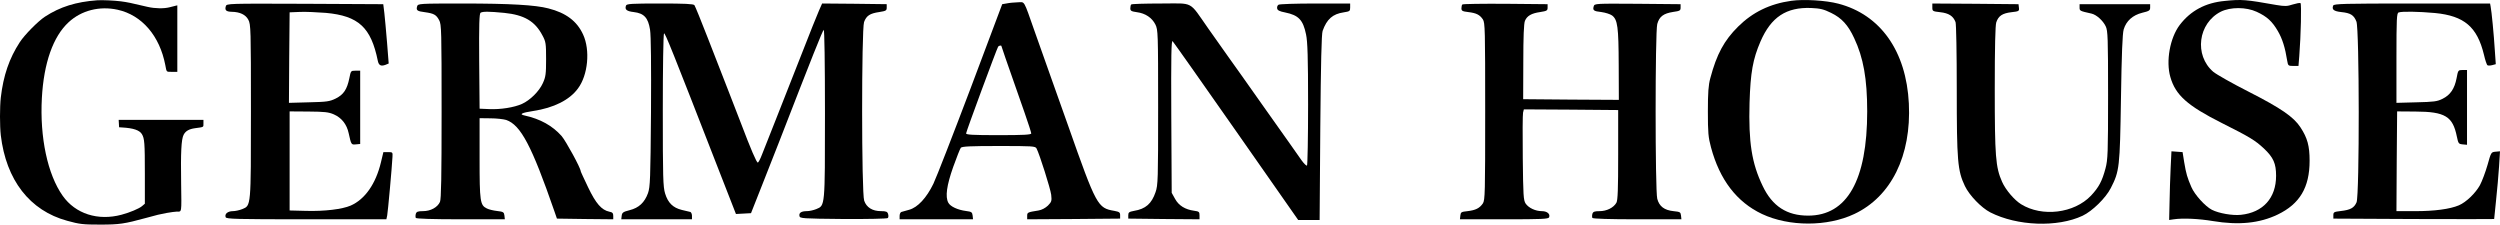<?xml version="1.0" encoding="utf-8"?>
<!-- Generator: Adobe Illustrator 12.0.0, SVG Export Plug-In . SVG Version: 6.00 Build 51448)  -->
<!DOCTYPE svg PUBLIC "-//W3C//DTD SVG 1.1//EN" "http://www.w3.org/Graphics/SVG/1.1/DTD/svg11.dtd">
<svg  version="1.1" id="layer_1" xmlns="http://www.w3.org/2000/svg" xmlns:xlink="http://www.w3.org/1999/xlink" width="1842.209" height="165.508"
	 viewBox="0 0 1842.209 165.508" overflow="visible" enable-background="new 0 0 1842.209 165.508" xml:space="preserve">
<g transform="translate(0,666) scale(0.1,-0.1)">
	<path d="M716.348,6657.91c-156.035-11.445-273.062-47.852-384.897-120.664c-50.972-33.311-150.317-133.691-185.688-188.301
		C68.267,6230.371,24.57,6102.939,5.845,5940.644c-7.793-67.617-7.793-209.619,0-277.236
		c39.014-330.283,213.257-555.488,489.448-630.39c91.548-25.488,118.071-28.096,244.463-28.096
		c138.359,0,177.891,5.713,335.488,48.896c84.78,23.418,99.858,27.041,152.925,36.924c30.156,5.205,63.452,9.883,73.857,9.883
		c38.486,0,35.879-16.123,32.764,207.539c-3.638,228.857,1.04,325.068,18.203,358.369c14.565,28.086,39.531,42.656,85.303,48.896
		c65.532,8.838,60.854,6.24,60.854,35.371v26.006h-312.598h-312.08l1.563-27.051l1.553-27.568l23.408-1.553
		c81.665-4.688,126.914-19.766,144.595-48.906c19.248-32.236,21.85-63.965,21.85-292.832v-220.019l-21.328-18.203
		c-20.801-17.686-89.458-46.816-150.317-62.93c-174.243-46.816-340.166,6.758-433.789,139.404
		c-111.318,157.07-169.565,430.664-153.438,720.898c14.038,257.461,82.695,452.51,196.611,557.578
		c94.658,87.91,228.335,121.709,361.489,92.598c178.921-39.541,310-191.943,351.611-408.32c9.888-53.057,6.24-49.404,49.932-49.404
		h38.486v244.971v244.99l-11.436-2.598c-6.772-1.045-26.011-6.25-43.179-10.928c-42.646-11.445-108.701-10.4-163.32,2.08
		c-126.909,30.166-150.835,34.854-198.169,41.084C842.739,6656.347,751.719,6660.498,716.348,6657.91z"/>
	<path d="M13200.087,6654.111c-157.998-22.002-285-84.004-392.002-190c-102.998-102.002-157.998-202.998-205-380
		c-14.004-51.006-17.998-105-17.998-245c0-157.002,2.998-191.006,22.998-265c64.004-239.004,190-403.007,375.996-491.005
		c200-93.994,481.006-93.994,680,0c272.002,127.998,421.006,430,402.002,814.003c-18.994,385.996-208.994,655-520,735.996
		C13455.087,6657.109,13292.089,6667.109,13200.087,6654.111z M13493.085,6565.107c77.998-37.998,125-88.994,170-185.996
		c67.998-144.004,95.996-300,95.996-540c0-507.002-147.998-768.007-435-768.007c-156.992,0-263.994,69.004-335,218.007
		c-80.996,167.998-105,321.992-96.992,612.998c6.992,224.004,23.994,320.996,80.996,452.998
		c77.998,179.004,189.004,252.998,372.998,246.006C13413.085,6598.105,13438.085,6592.109,13493.085,6565.107z"/>
	<path d="M16394.08,6653.105c-141.992-12.998-251.992-71.992-331.992-176.992c-72.002-95-103.008-267.002-69.004-384.004
		c37.998-132.998,125.996-211.006,377.998-337.998c209.004-105,245-127.002,311.006-188.008c70.996-66.992,90-110.996,90-201.992
		c0-163.008-96.006-270-259.004-287.001c-62.002-7.002-162.998,10.996-214.004,37.002c-48.994,25-126.992,110.996-150.996,166.992
		c-30,69.004-39.004,99.004-52.998,183.008l-12.002,75l-40.996,2.998l-41.006,2.998l-5.996-122.998
		c-2.998-67.998-7.002-181.006-7.998-252.998l-3.008-130l35,5c67.002,10,186.006,3.994,287.002-13.008
		c191.006-31.992,345-15.996,477.998,48.008c162.002,77.998,235,198.994,235,395.996c0,110-15.996,167.998-66.992,245.996
		c-51.006,78.008-143.008,141.006-382.002,263.008c-120,60.996-237.002,127.002-261.006,147.002
		c-141.992,121.992-111.992,357.998,56.006,442.998c70.996,35,185.996,35,263.994-1.006c76.006-35,114.004-70,156.006-141.992
		c32.998-56.006,53.994-123.008,68.994-219.004c6.006-35.996,8.008-37.998,45-37.998h38.008l5.996,72.998
		c12.002,155,17.002,385,9.004,390c-5,2.998-31.006-2.002-57.002-10c-42.002-14.004-57.998-14.004-120-4.004
		C16549.08,6663.105,16519.08,6666.113,16394.08,6653.105z"/>
	<path d="M7420.087,6635.107l-35-5.996l-232.998-620c-129.004-341.006-252.002-657.002-274.004-703.008
		c-50.996-105-115.996-175-179.004-191.992c-25-7.002-50.996-14.004-56.992-16.006c-7.002-2.002-13.008-15-13.008-28.994v-25
		h271.006h270l-2.998,27.998c-3.008,23.994-8.008,27.998-48.008,32.998c-61.992,7.998-115.996,32.998-130.996,60.996
		c-24.004,44.003-12.002,128.007,35.996,264.003c25,70,50,132.998,56.006,140.996c8.994,10,68.994,13.008,280,13.008
		c248.994,0,268.994-1.006,277.998-18.008c22.002-41.992,102.002-295,107.998-340.996c5-45.996,2.998-52.001-23.994-80
		c-19.004-17.998-45-32.002-69.004-35.996c-80.996-13.008-84.004-14.004-84.004-40v-25l343.008,1.992l341.992,3.008v25
		c0,20.996-5.996,25-41.992,31.992c-124.003,21.006-132.001,34.004-343.007,633.007c-45,126.992-95,267.998-111.992,315
		c-33.008,90.996-61.006,170-133.008,375c-83.994,238.994-70.996,215-123.994,213.994
		C7475.087,6642.109,7438.085,6639.111,7420.087,6635.107z M7379.082,6321.113c0-3.008,24.004-73.008,171.006-492.002
		c27.002-77.002,48.994-146.006,48.994-152.002c0-10-55-12.998-240-12.998c-193.994,0-240,2.998-240,12.998
		c0,12.998,225,620.996,236.006,639.004C7360.087,6324.111,7379.082,6327.109,7379.082,6321.113z"/>
	<path d="M1664.082,6614.111c-8.994-29.004,2.002-40,43.008-41.006c60.996-0.996,102.998-20.996,122.998-58.994
		c17.998-32.998,18.994-70,18.994-673.008c0-710,1.006-695-63.994-721.992c-20-8.008-51.006-15-69.004-15
		c-37.998,0-62.998-21.006-52.998-45c5-13.008,77.998-15,595-15h589.004l5.996,27.998c5,25,35,352.998,39.004,432.001
		c1.992,33.994,0.996,35-32.002,35h-35l-17.998-75c-38.008-159.004-118.008-273.007-223.008-319.003
		c-61.992-27.002-193.994-42.998-330-39.004l-120,3.008v365v365l140-1.006c118.008-0.996,147.002-3.994,186.006-20.996
		c57.002-25,95-72.998,108.994-137.998c19.004-86.006,19.004-86.006,53.008-83.008l31.992,3.008v270v270h-35
		c-33.994,0-33.994-1.006-45-56.006c-16.992-82.002-41.992-120-100-148.994c-45-22.002-65-25-197.998-28.008l-147.002-3.994
		l2.002,332.998l2.998,334.004l75,2.998c41.006,2.002,128.008-2.002,192.002-7.002c241.006-22.002,332.998-107.002,382.998-353.994
		c7.002-33.008,23.008-41.006,56.006-29.004l23.994,10l-11.992,152.998c-7.002,85-16.006,182.998-20,219.004l-8.008,65
		l-576.992,2.998C1678.086,6634.111,1670.088,6634.111,1664.082,6614.111z"/>
	<path d="M3074.082,6614.111c-8.994-30-0.996-37.002,57.002-44.004c66.006-8.994,84.004-18.994,105-58.994
		c17.002-30,17.998-80,17.998-672.002c0-483.008-2.998-647.001-11.992-667.001c-18.008-40-69.004-67.998-125-67.998
		c-38.008,0-48.008-4.004-53.008-20c-2.998-11.006-2.998-24.004,0-30c4.004-6.006,123.008-10,331.006-10h325l-2.998,27.998
		c-3.008,23.994-8.008,27.998-53.008,32.998c-26.992,2.998-61.992,10.996-76.992,19.004c-49.004,23.994-53.008,50-53.008,370v295
		l80-1.006c44.004,0,96.006-5.996,116.006-12.002c107.002-36.992,187.998-190,355-671.992l18.994-55l208.008-3.008l206.992-1.992v25
		c0,20-5.996,26.992-28.994,30.996c-57.002,12.002-99.004,60-156.006,179.003c-30,62.998-55,115.996-55,120
		c0,21.992-108.994,221.992-140.996,258.994c-67.002,75-155,125-272.998,151.006c-42.002,8.994-21.006,20,63.994,32.998
		c152.002,22.998,268.008,80.996,330,165.996c74.004,99.004,91.006,282.002,38.008,397.002c-45,99.004-126.006,160-256.006,192.998
		c-95.996,25-278.994,36.006-633.994,36.006C3090.088,6634.111,3080.088,6633.105,3074.082,6614.111z M3716.084,6565.107
		c147.002-15,226.006-60.996,281.006-165.996c25-46.006,26.992-59.004,26.992-175c0-110-2.998-131.006-23.994-177.002
		c-27.002-60-94.004-126.006-154.004-152.998c-57.998-26.006-158.994-42.002-242.002-38.008l-70,3.008l-2.998,348.994
		c-2.002,273.008,1.006,351.006,10,358.008C3558.086,6576.113,3601.084,6576.113,3716.084,6565.107z"/>
	<path d="M4613.085,6619.111c-10.996-29.004,4.004-42.002,57.002-47.998c75.996-9.004,105.996-42.002,120-130
		c7.002-43.008,8.994-262.002,7.002-610.01c-4.004-491.992-6.006-546.992-22.002-593.994c-25-69.003-67.002-109.003-136.006-126.005
		c-47.998-11.992-55-17.998-57.998-40.996l-2.998-25.996h260h260.996v25c0,13.994-5.996,26.992-11.992,28.994
		c-7.002,2.002-35,9.004-63.008,15c-65,16.006-101.992,52.002-122.998,121.005c-15,48.994-17.002,113.994-17.002,615
		c0,308.994,4.004,562.002,9.004,565c7.998,5,62.002-130,395.996-988.008l134.004-342.998l55.996,2.998l55,3.008l83.008,210
		c45.996,115.996,100,255,121.992,310c248.008,638.994,322.002,825,331.006,830.996c5,2.998,8.994-243.994,8.994-615.996
		c0-692.001,1.006-678.007-63.994-705c-20-8.008-50-15-67.998-15c-42.002,0-61.006-12.002-56.006-36.006
		c2.998-17.998,19.004-18.994,322.002-22.002c184.004-0.996,324.004,2.002,329.004,7.002s5.996,17.998,1.992,30
		c-5,17.002-13.994,21.006-52.998,21.006c-62.002,0-105.996,26.992-122.998,76.992c-20,56.005-20,1260.009-0.996,1316.005
		c16.992,47.002,42.998,64.004,111.992,74.004c50,7.998,55,10.996,55,32.998v25l-237.998,2.998l-237.998,2.002l-22.998-52.002
		c-12.998-29.004-71.006-174.004-129.004-322.998c-57.998-147.998-142.998-362.002-187.002-475
		c-45-113.008-90.996-231.006-103.994-263.008c-12.002-31.992-26.006-58.994-31.006-58.994c-8.994-1.006-50.996,97.002-125,292.002
		c-15.996,40.996-56.992,148.994-92.998,240c-35,90.996-102.998,265.996-152.002,390c-47.998,123.994-91.992,230.996-96.992,237.998
		c-8.008,9.004-71.006,12.002-255,12.002C4655.087,6634.111,4618.085,6632.109,4613.085,6619.111z"/>
	<path d="M8336.083,6627.109c-3.994-2.998-7.002-15.996-7.002-27.998c0-19.004,7.002-22.998,49.004-29.004
		c62.002-7.998,110.996-40.996,135.996-90.996c19.004-39.004,20-60,20-610c0-531.006-0.996-574.004-18.994-625
		c-29.004-85-72.998-124.003-159.004-138.007c-35.996-6.992-42.002-10.996-42.002-31.992v-25l263.008-3.008l261.992-1.992v28.994
		c0,26.006-3.994,29.004-40,34.004c-65.996,8.994-112.998,37.998-140,87.002l-25,45l-2.998,565c-2.002,450,0,562.002,10,552.002
		c7.002-7.002,217.998-306.006,469.004-665.01l455.996-651.992h79.004h78.994l5,680c4.004,475.996,9.004,690,17.002,712.998
		c31.006,87.002,74.004,125,156.006,137.002c43.994,7.002,46.992,8.994,46.992,35.996v29.004h-256.992
		c-142.002,0-264.004-4.004-271.006-9.004c-7.998-5-12.002-17.002-10-27.002c2.002-13.994,17.002-21.992,59.004-30
		c97.998-20,132.002-53.994,153.994-161.992c11.006-52.002,15-167.002,15-514.004c0-246.006-3.994-449.004-7.998-452.002
		c-5-2.998-22.002,14.004-38.994,37.002c-16.006,22.998-134.004,190.996-263.008,372.002c-127.998,182.002-253.994,358.994-280,395
		c-25,35.996-90.996,127.998-145,205c-146.992,208.994-101.992,185-350,185C8438.085,6634.111,8339.081,6631.113,8336.083,6627.109z
		"/>
	<path d="M10776.083,6627.109c-3.994-2.998-7.002-15.996-7.002-27.998c0-19.004,7.002-22.998,50-27.998
		c60-7.002,85-20,108.008-54.004c15.996-25,16.992-75,16.992-677.998c0-603.008-0.996-653.007-16.992-678.007
		c-24.004-35-53.008-50-113.008-56.992c-45.996-5-50-7.002-52.998-32.002l-2.998-27.998h325.996c281.006,0,326.006,1.992,331.006,15
		c10,23.994-15,45-52.998,45c-48.008,0-98.008,23.994-120,55.996c-16.006,25-18.008,57.998-21.006,337.001
		c-2.002,168.994-0.996,318.994,2.002,332.998l5.996,24.004l348.008-2.002l346.992-2.998v-330c0-254.004-2.998-335-12.998-353.007
		c-20.996-36.992-72.002-61.992-123.994-61.992c-38.008,0-48.008-4.004-53.008-20c-2.998-11.006-2.998-24.004,0-30
		c4.004-6.006,123.008-10,331.006-10h325l-2.998,27.998c-3.008,25-7.002,27.002-55,32.002c-68.008,6.992-105,35-120,90.996
		c-16.006,62.001-16.006,1226.005,0,1287.998c15,55,45.996,78.008,116.992,89.004c50,7.002,55,10,55,32.002v25l-316.992,2.998
		c-309.004,2.002-317.002,2.002-323.008-17.998c-8.994-30-0.996-37.002,57.002-42.998c29.004-4.004,64.004-15,77.998-25
		c41.006-31.006,48.008-84.004,49.004-365l0.996-257.002l-351.992,1.992l-353.008,3.008l1.006,275
		c0,182.002,3.994,283.994,12.002,302.002c15,36.992,47.998,55.996,111.992,65c50,7.998,55,10.996,55,32.998v25l-310.996,2.998
		C10922.089,6633.105,10780.087,6631.113,10776.083,6627.109z"/>
	<path d="M14239.081,6605.107c0-27.002,2.002-28.994,58.008-35c62.998-7.002,95.996-27.998,112.998-72.998
		c5-14.004,8.994-227.002,8.994-497.002c0-525,6.006-597.998,60-710.996c33.008-69.004,121.006-160,187.002-194.003
		c197.998-100.996,495-112.002,680-25c72.002,34.004,171.006,130.996,207.998,204.003c64.004,125,67.002,150.996,75,660
		c5,330.996,11.006,477.998,20,508.994c19.004,63.008,66.006,105,137.001,123.008c51.006,11.992,57.998,16.992,57.998,37.998v25
		h-259.999h-260v-24.004c0-25,1.006-25.996,87.002-45c37.002-7.998,86.006-52.002,106.006-95
		c15-32.002,16.992-82.998,16.992-505.996c0-428.008-1.992-476.006-18.994-540c-25-94.004-49.004-139.004-107.002-201.006
		c-124.004-130-360-158.994-515-62.998c-50,30.996-114.004,105.996-140,165c-47.998,107.998-54.004,187.998-54.004,684.004
		c0,313.994,4.004,467.998,11.006,490.996c15.996,47.998,45,67.002,112.002,75c55,6.006,57.998,7.998,55,32.998l-3.008,26.006
		l-316.992,2.998l-318.008,2.002V6605.107z"/>
	<path d="M17193.084,6619.111c-12.002-29.004,4.004-42.002,59.004-47.998c68.994-7.002,92.998-22.002,111.992-70
		c22.002-54.004,23.008-1279.004,1.006-1332.001c-17.998-41.006-45-56.006-116.006-64.004c-50-5.996-55-7.998-55-30.996v-25
		l593.008-3.008c325-0.996,591.992-0.996,591.992,0c0,2.002,7.002,64.004,14.004,138.008
		c7.998,73.994,17.998,185.996,22.002,247.998l7.002,112.998l-33.008-2.998c-31.992-2.998-32.998-4.004-58.994-97.998
		c-15-52.002-40-119.004-56.006-149.004c-32.998-59.004-100.996-125-155-147.998c-65.996-27.998-180-42.998-320.996-42.998h-139.004
		l2.002,367.998l2.998,367.002l135-1.006c218.008-0.996,275-35,305-183.994c11.006-52.002,13.008-55,43.008-58.008l31.992-2.998v275
		v276.006h-32.998c-32.002,0-32.998-1.006-43.994-61.006c-15-76.992-46.006-122.998-103.008-150.996
		c-38.994-20-65-22.998-191.992-26.006l-148.008-3.994v330c0,292.002,2.002,330.996,16.006,335.996
		c23.994,9.004,145.996,7.002,267.998-3.994c215.996-21.006,310.996-102.002,360.996-307.998c9.004-40,21.006-75,26.006-77.002
		c3.994-2.998,20-2.998,35,0.996l25.996,7.002l-7.002,100.996c-6.992,116.006-23.994,291.006-30.996,324.004l-4.004,22.002h-575.996
		C17271.082,6634.111,17198.084,6632.109,17193.084,6619.111z"/>
</g>
</svg>
